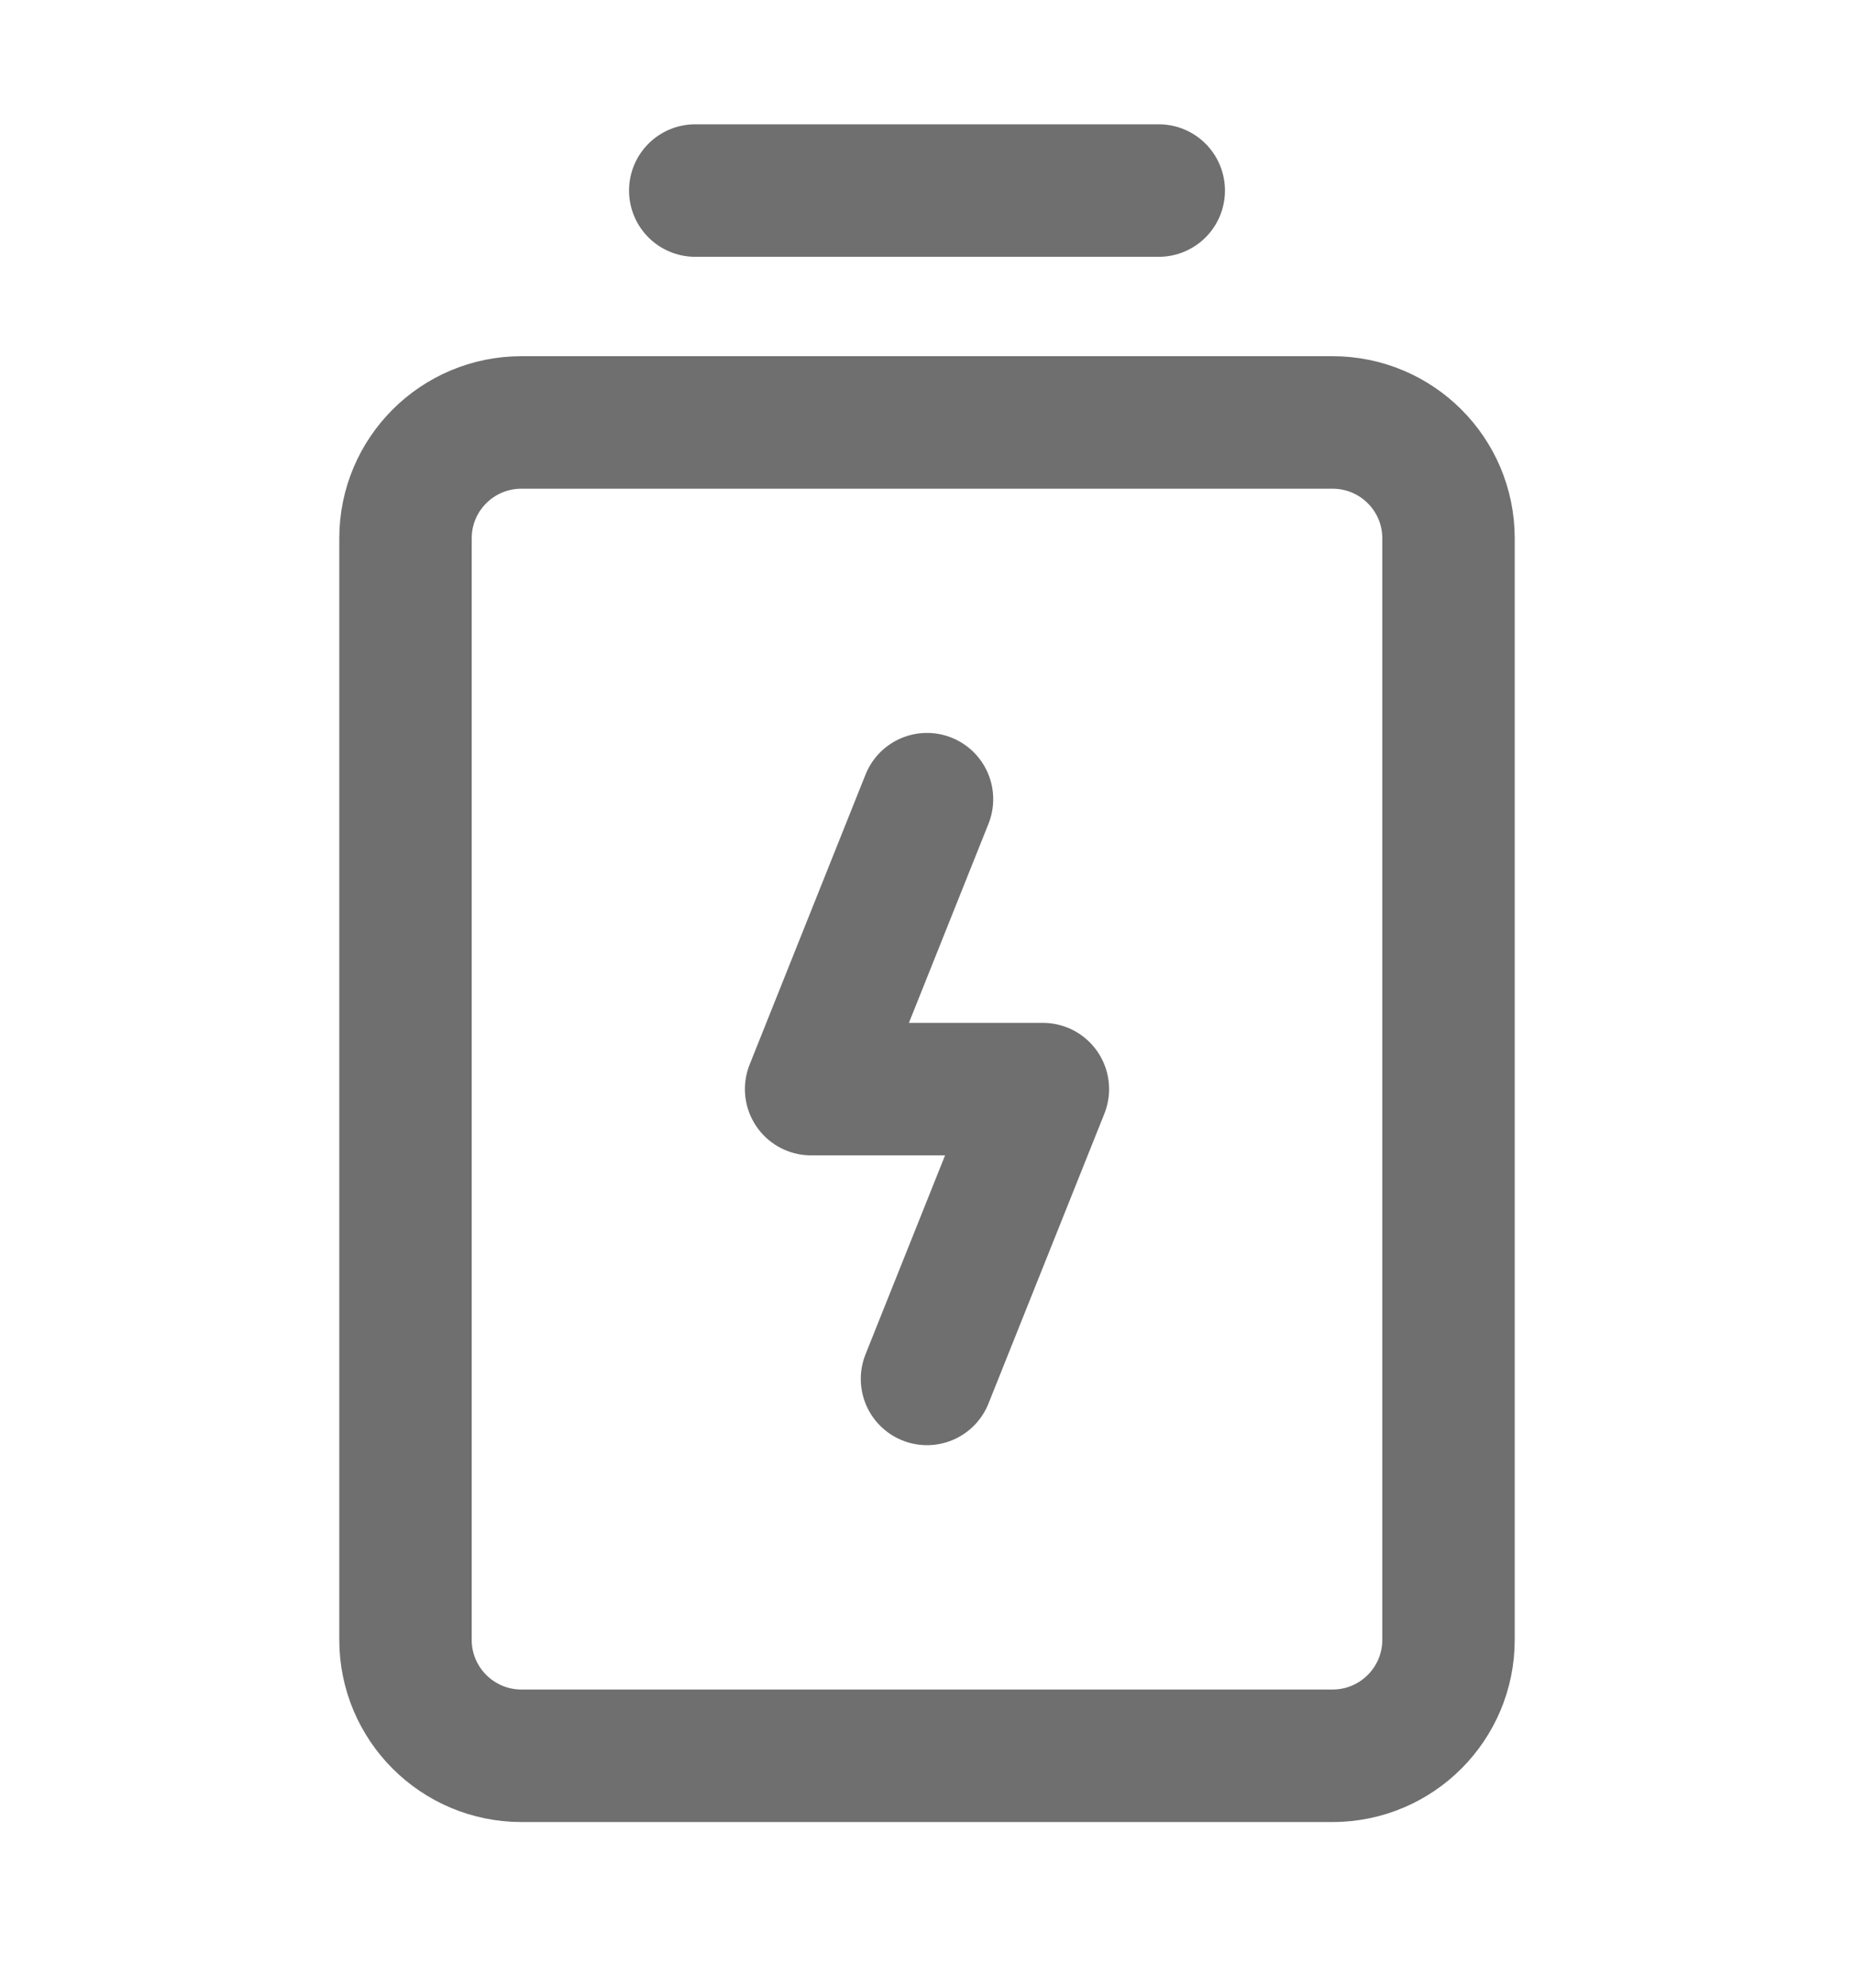 <svg width="14" height="15" viewBox="0 0 14 15" fill="none" xmlns="http://www.w3.org/2000/svg">
<path d="M5.25 1.438H8.75" stroke="#6F6F6F" stroke-linecap="round" stroke-linejoin="round"/>
<path d="M10.062 3.188H3.938C3.454 3.188 3.062 3.579 3.062 4.062V12.375C3.062 12.858 3.454 13.25 3.938 13.25H10.062C10.546 13.25 10.938 12.858 10.938 12.375V4.062C10.938 3.579 10.546 3.188 10.062 3.188Z" stroke="#6F6F6F" stroke-linecap="round" stroke-linejoin="round"/>
<path d="M7 10.406L7.875 8.219H6.125L7 6.031" stroke="#6F6F6F" stroke-linecap="round" stroke-linejoin="round"/>
</svg>
